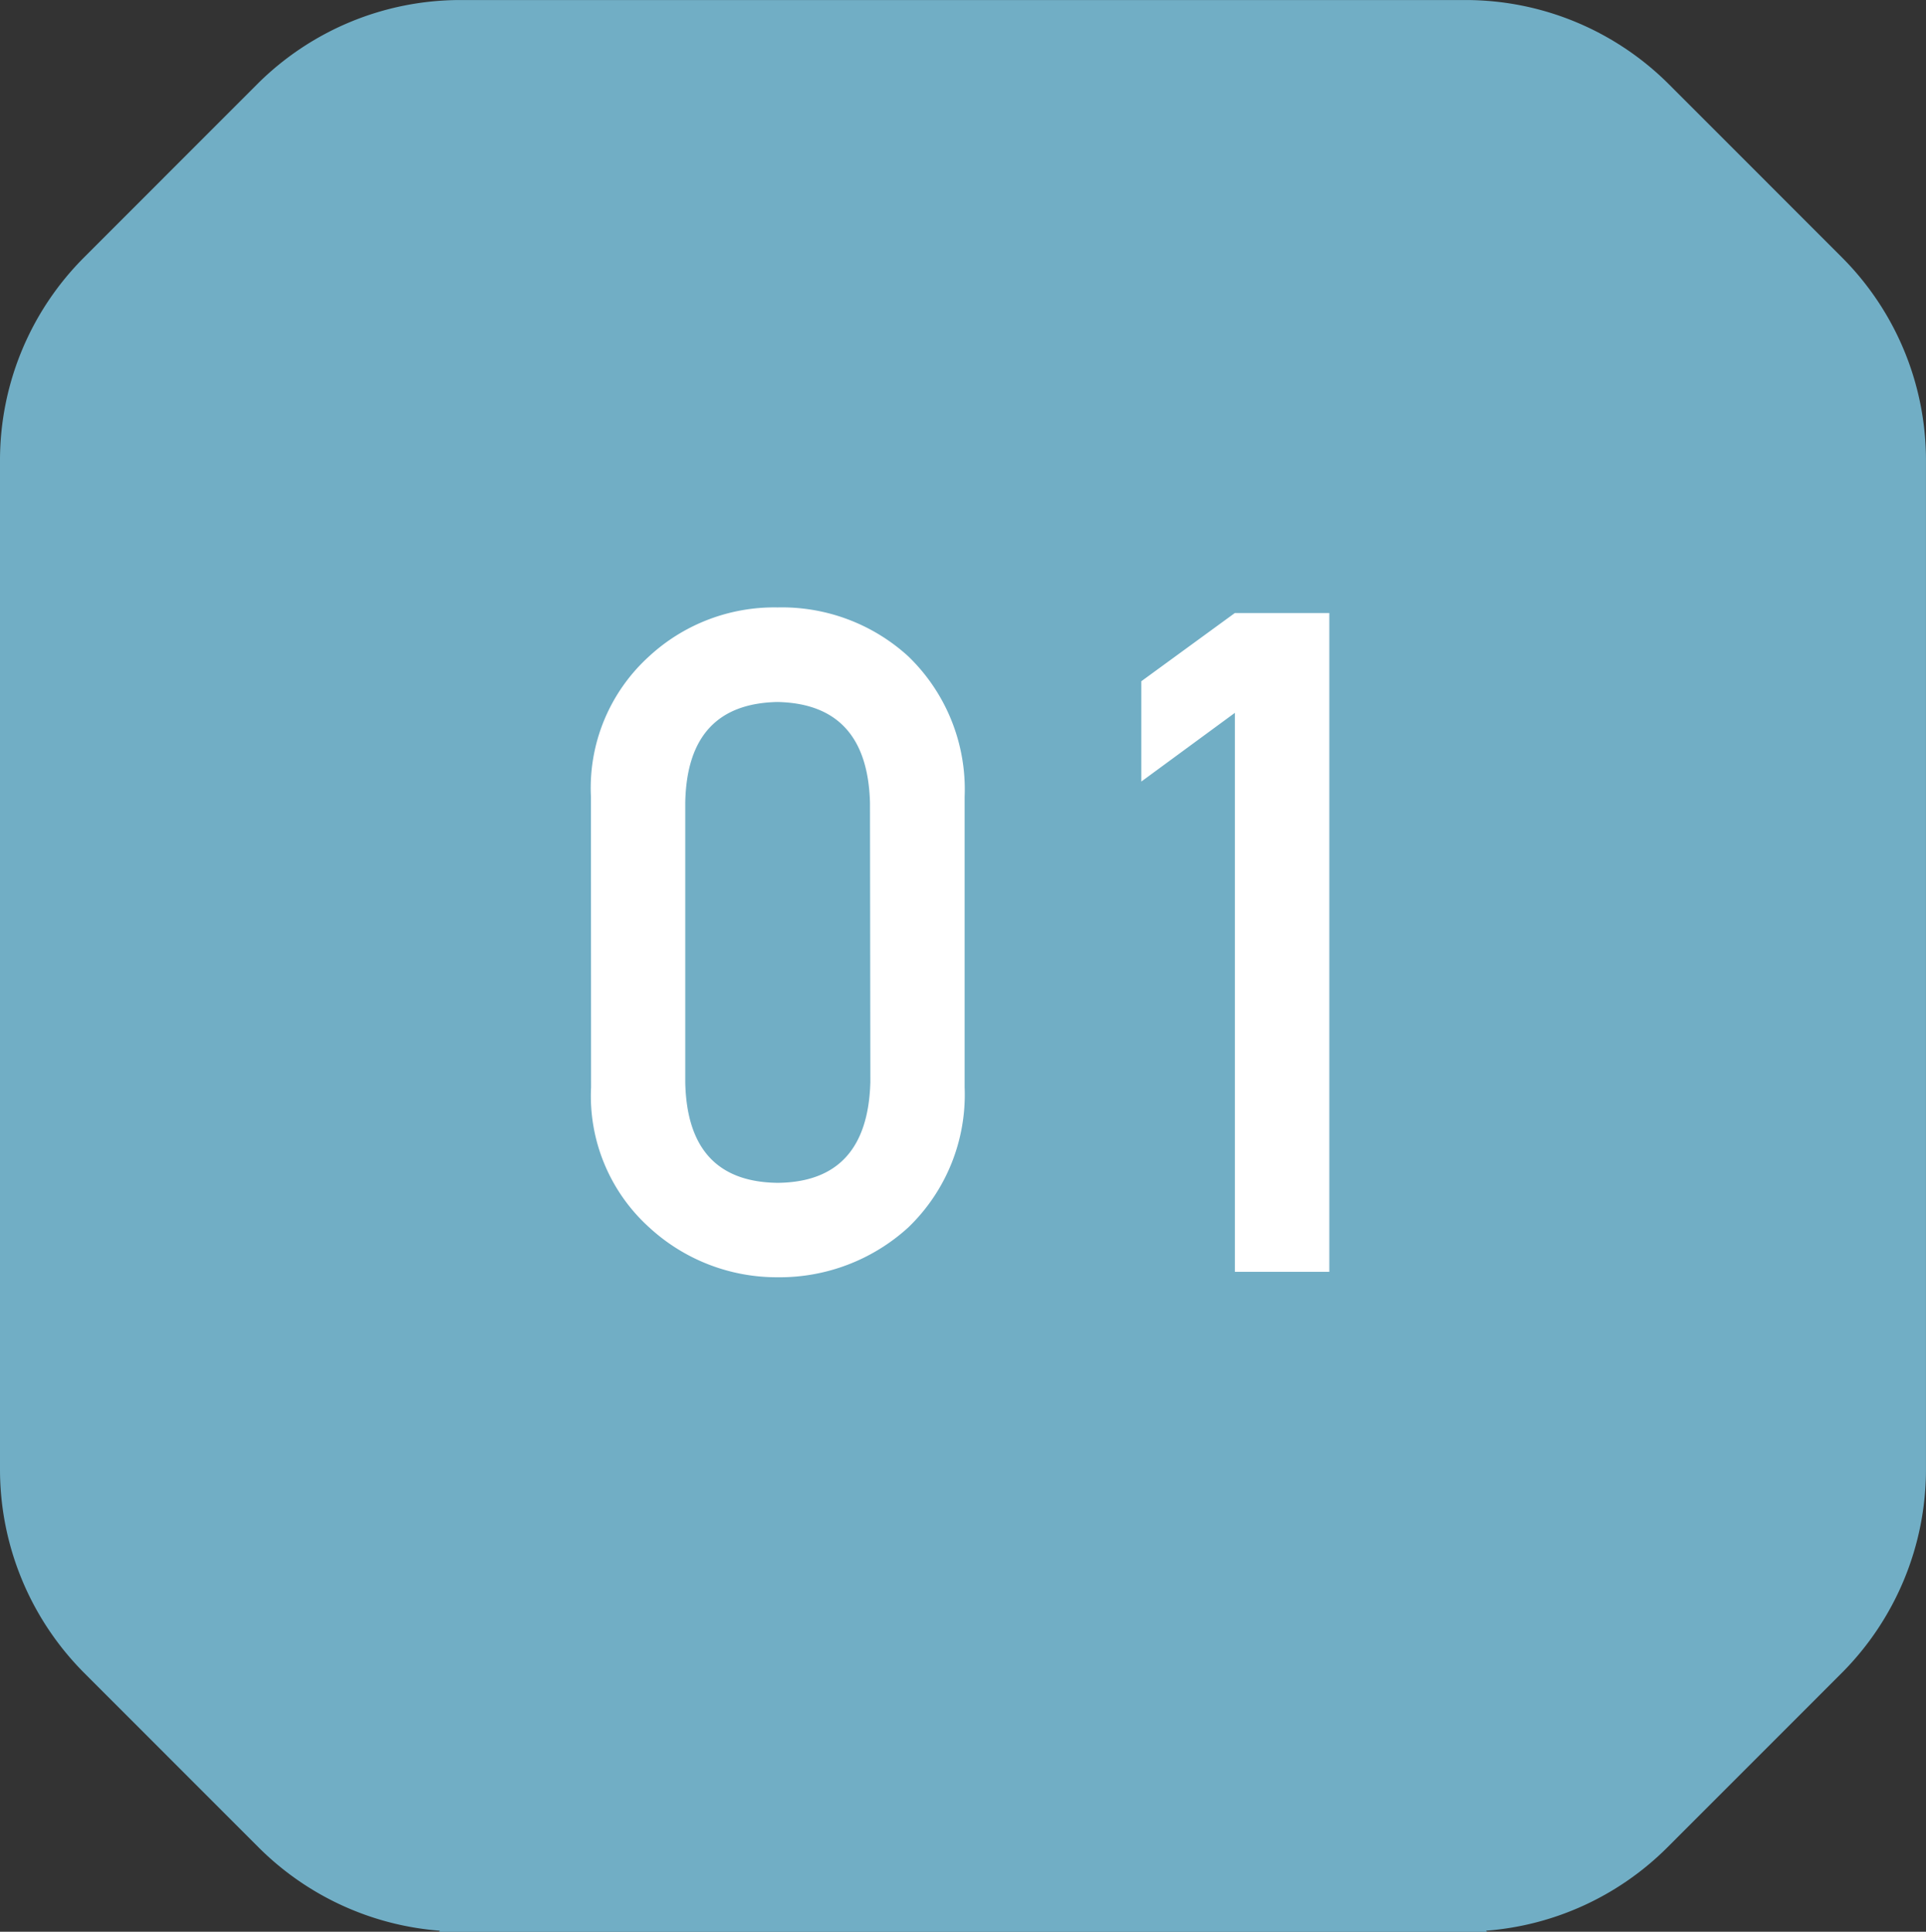 <svg xmlns="http://www.w3.org/2000/svg" width="62.43" height="62.621" viewBox="0 0 62.43 62.621">
  <rect x="0" y="0" width="62.43" height="62.621" fill="#333333" stroke="none"/>
  <g id="グループ_666" data-name="グループ 666" transform="translate(-122.1 -1643.571)">
    <path id="パス_505" data-name="パス 505" d="M735.943,173.062l-5.61-5.613a9.32,9.32,0,0,0-6.591-2.73H691.163a9.318,9.318,0,0,0-6.59,2.73l-5.61,5.613a9.3,9.3,0,0,0-2.725,6.58v32.709a9.343,9.343,0,0,0,2.735,6.605l5.648,5.65a9.317,9.317,0,0,0,5.874,2.7l-.024.036h33.962l-.023-.036a9.318,9.318,0,0,0,5.874-2.7l5.648-5.65a9.343,9.343,0,0,0,2.735-6.605V179.642A9.308,9.308,0,0,0,735.943,173.062Z" transform="translate(-554.138 1478.853)" fill="#71aec5"/>
    <path id="パス_1618" data-name="パス 1618" d="M10.2-6.152q-.088,3.237-3,3.267Q4.263-2.915,4.2-6.152v-9.053q.059-3.208,2.988-3.267,2.915.059,3,3.267Zm-9.053.176a5.739,5.739,0,0,0,1.89,4.541A6.1,6.1,0,0,0,7.192.176a6.188,6.188,0,0,0,4.233-1.611,5.967,5.967,0,0,0,1.831-4.541V-15.4a5.986,5.986,0,0,0-1.831-4.556,6.074,6.074,0,0,0-4.233-1.582,5.979,5.979,0,0,0-4.16,1.582A5.756,5.756,0,0,0,1.143-15.4ZM22.015-18.12V0h3.062V-21.357H22.015l-3.032,2.212v3.252Z" transform="translate(140.112 1684.8)" fill="#fff"/>
  </g>
</svg>
